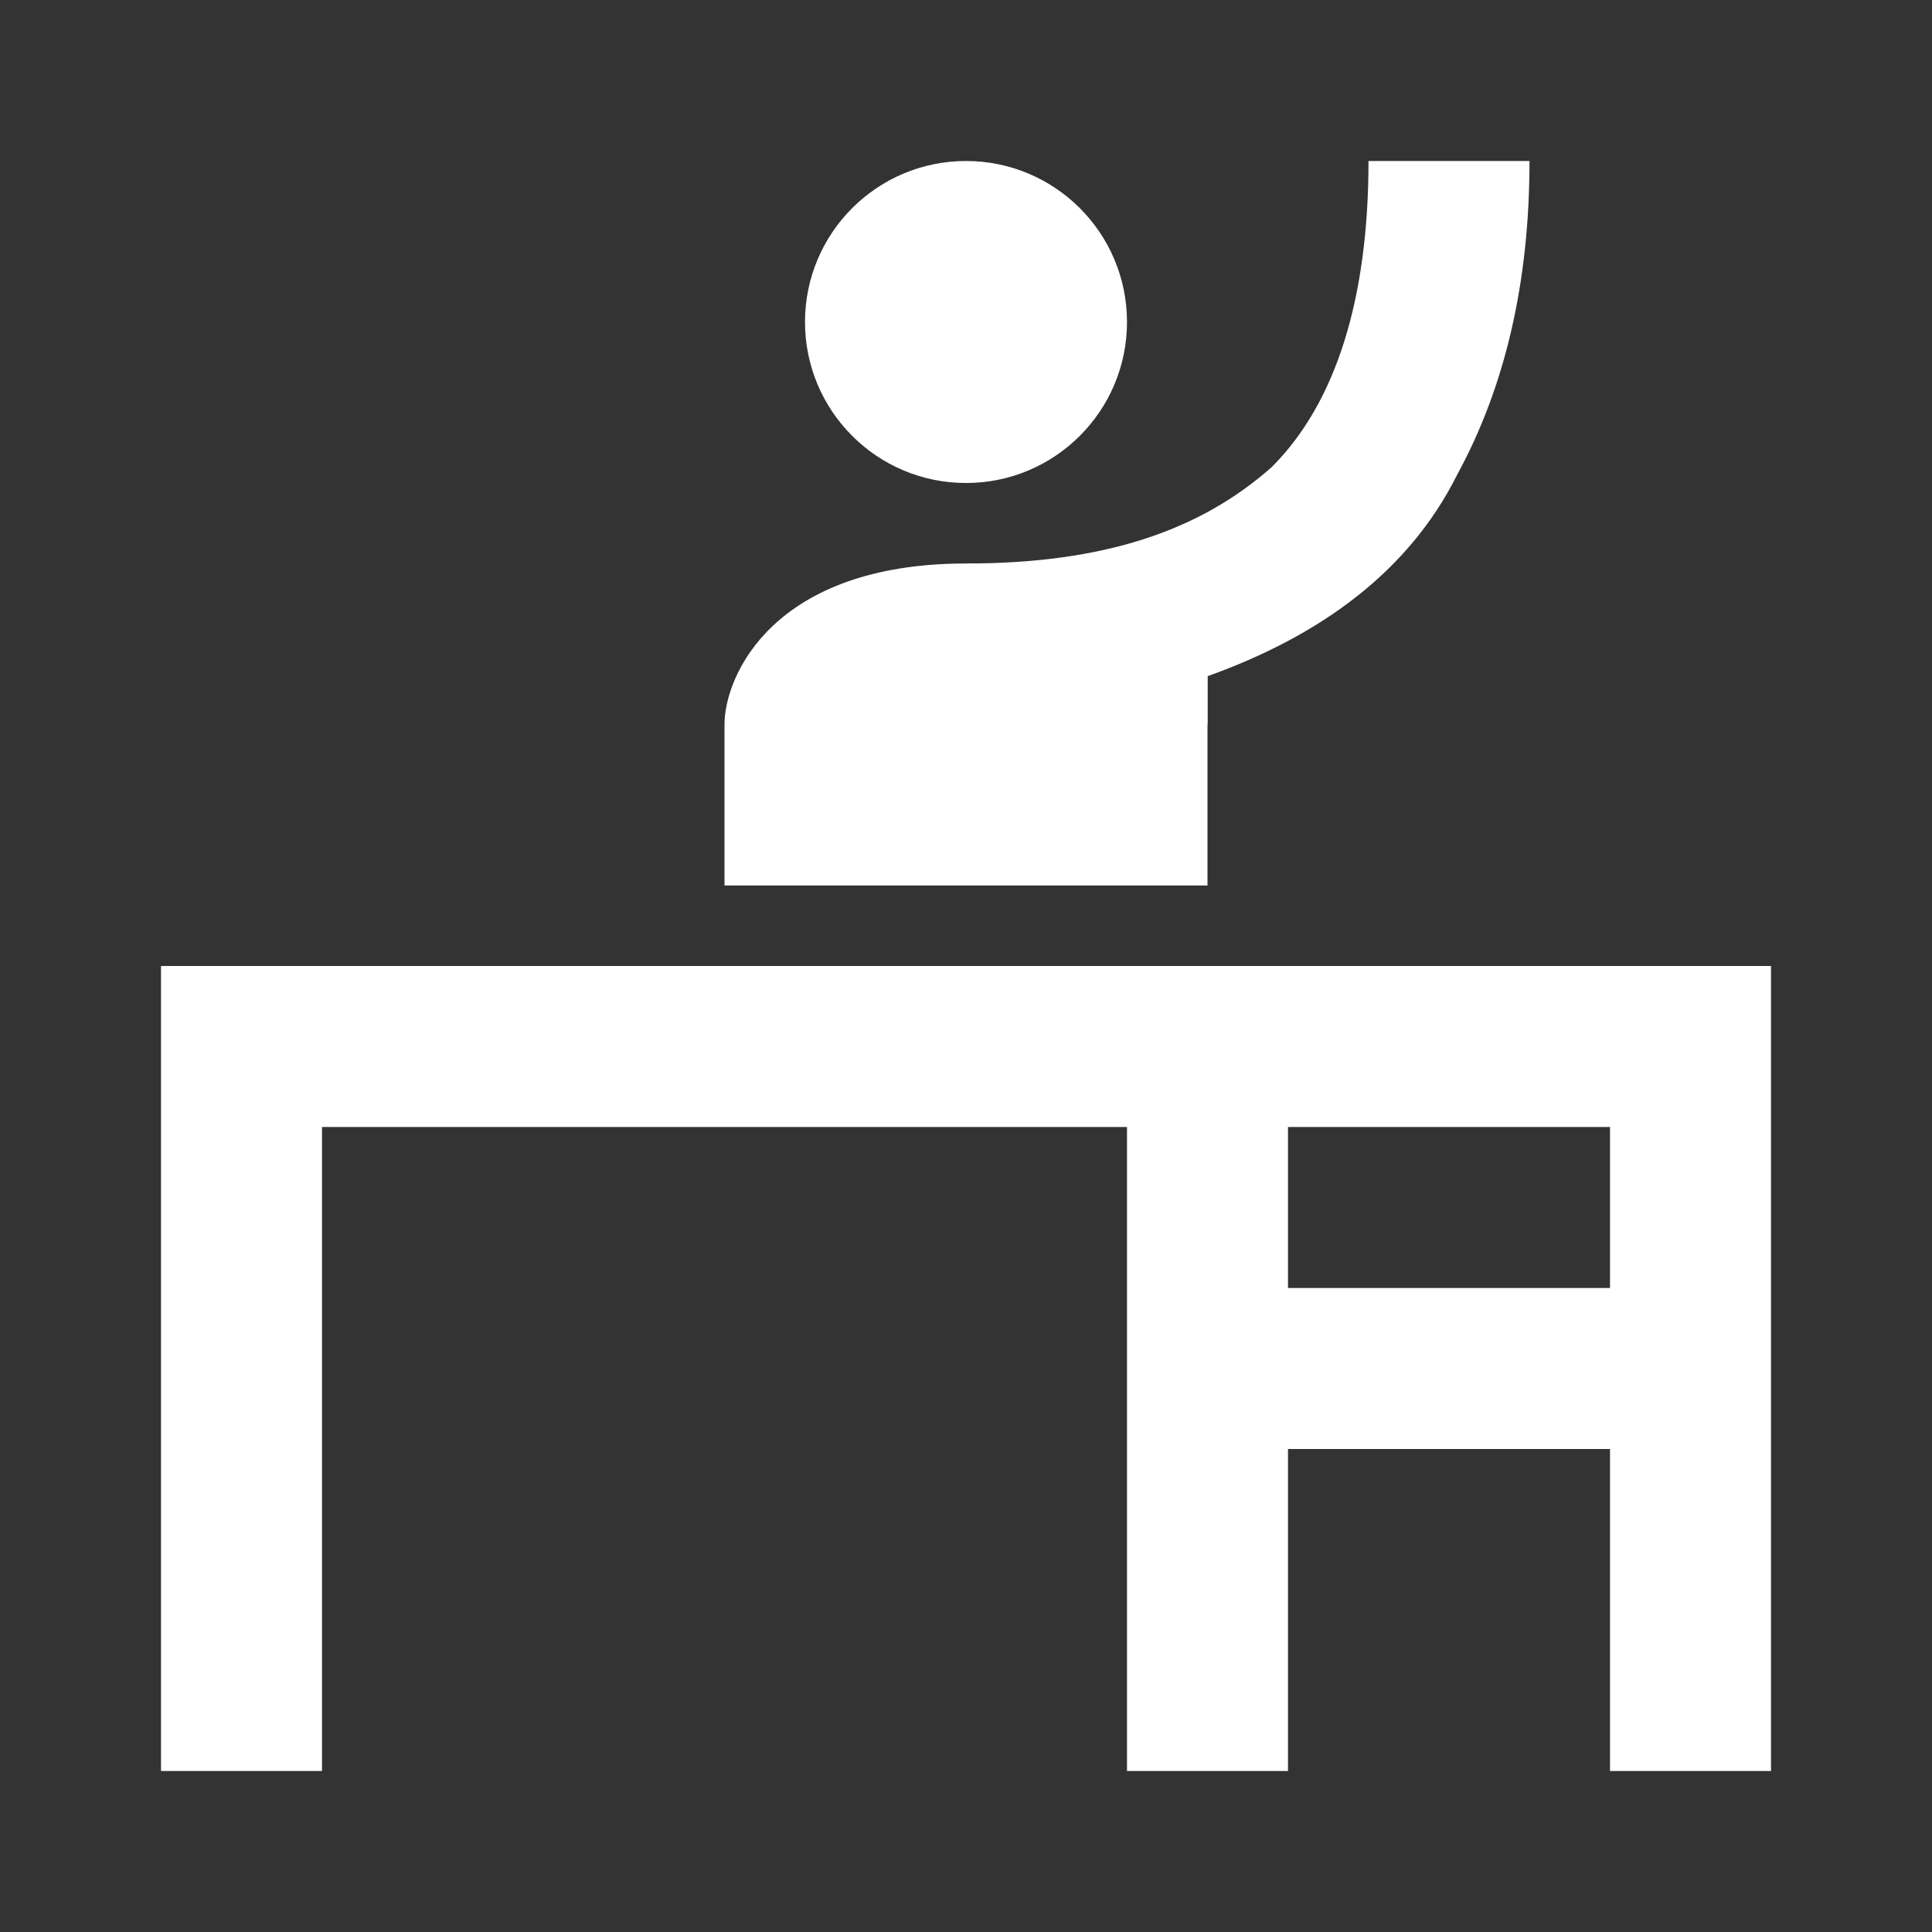 <?xml version="1.0" encoding="UTF-8"?>
<svg xmlns="http://www.w3.org/2000/svg" version="1.1" viewBox="0 0 24 24">
  <rect x="0" y="0" width="24" height="24" fill="#333333" stroke="none"/>
  <defs>
    <style>
      .cls-1 {
        fill: #fff;
      }
    </style>
  </defs>
  <!-- Generator: Adobe Illustrator 28.7.0, SVG Export Plug-In . SVG Version: 1.2.0 Build 136)  -->
  <g>
    <g id="Layer_1">
      <path class="cls-1" d="M2,22v-10s20,0,20,0v10s-2,0-2,0v-4h-4v4s-2,0-2,0v-8H4v8s-2,0-2,0ZM16,16h4v-2h-4v2Z"/>
      <path class="cls-1" d="M15,9h-6c0-.6.6-2,3-2,1.3,0,2.5.2,3,.7,0,.6,0,1,0,1.3Z"/>
      <path class="cls-1" d="M12,7c1.7,0,2.9-.4,3.8-1.2.8-.8,1.2-2.1,1.2-3.8h2c0,1.5-.3,2.8-.9,3.9-.6,1.2-1.7,2-3.1,2.5,0,0-3-1.4-3-1.4Z"/>
      <polygon class="cls-1" points="9 9 15 8 15 11 9 11 9 9"/>
      <circle class="cls-1" cx="12" cy="4" r="2"/>
    </g>
  </g>
</svg>